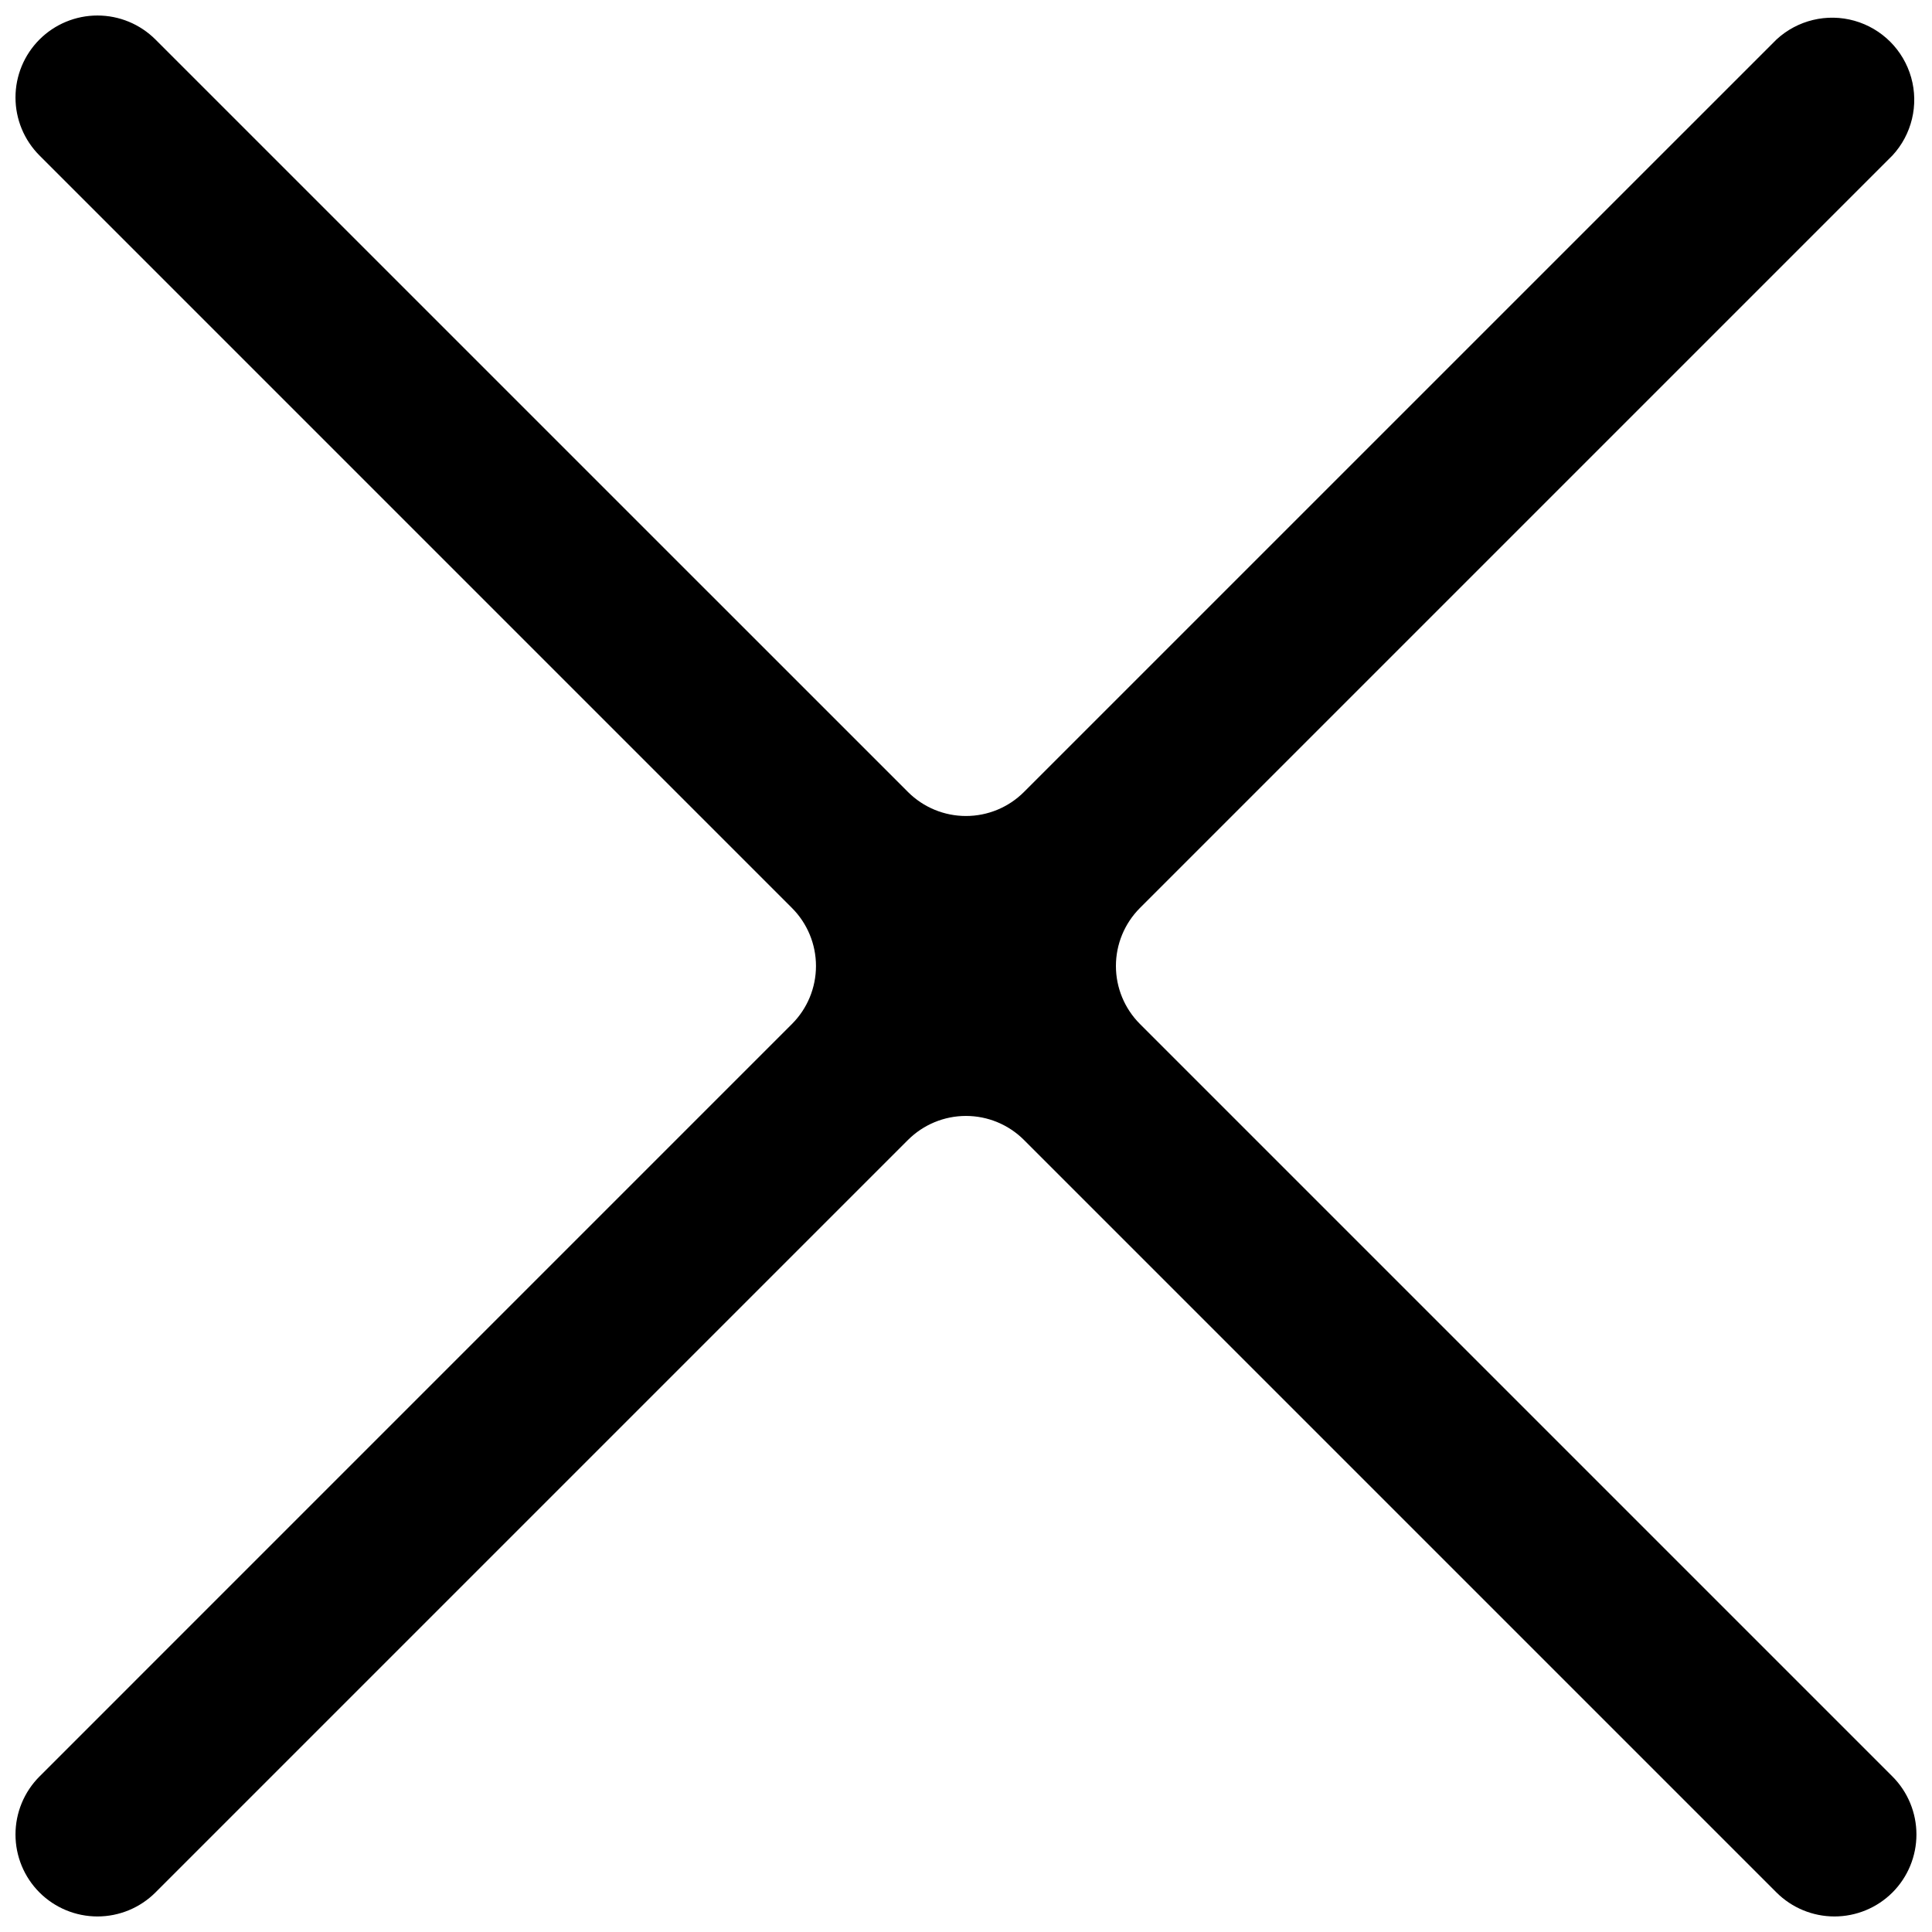 <?xml version="1.0" encoding="UTF-8"?>
<!-- Uploaded to: SVG Repo, www.svgrepo.com, Generator: SVG Repo Mixer Tools -->
<svg width="800px" height="800px" version="1.1" viewBox="144 144 512 512" xmlns="http://www.w3.org/2000/svg">
 <defs>
  <clipPath id="a">
   <path d="m148.09 148.09h503.81v503.81h-503.81z"/>
  </clipPath>
 </defs>
 <g clip-path="url(#a)">
  <path d="m645.52 614.79-199.43-199.43c-4.07-4.074-6.359-9.602-6.359-15.363s2.289-11.289 6.359-15.367l199.43-199.43c5.137-5.555 7.016-13.383 4.961-20.664-2.055-7.285-7.746-12.977-15.027-15.031-7.285-2.055-15.113-0.172-20.668 4.965l-199.43 199.42c-4.074 4.074-9.602 6.359-15.363 6.359s-11.289-2.285-15.367-6.359l-199.43-199.42c-4.078-4.074-9.602-6.359-15.367-6.359-5.762 0-11.285 2.285-15.363 6.359-4.074 4.078-6.359 9.602-6.359 15.363 0 5.766 2.285 11.289 6.359 15.367l199.42 199.43c4.074 4.078 6.359 9.605 6.359 15.367s-2.285 11.289-6.359 15.363l-199.42 199.43c-4.074 4.078-6.359 9.605-6.359 15.367s2.285 11.289 6.359 15.367c4.078 4.07 9.602 6.356 15.363 6.356 5.766 0 11.289-2.285 15.367-6.356l199.43-199.43c4.078-4.07 9.605-6.359 15.367-6.359s11.289 2.289 15.363 6.359l199.43 199.43c4.078 4.07 9.605 6.356 15.367 6.356s11.289-2.285 15.367-6.356c4.07-4.078 6.356-9.605 6.356-15.367s-2.285-11.289-6.356-15.367z" fill-rule="evenodd"/>
 </g>
</svg>